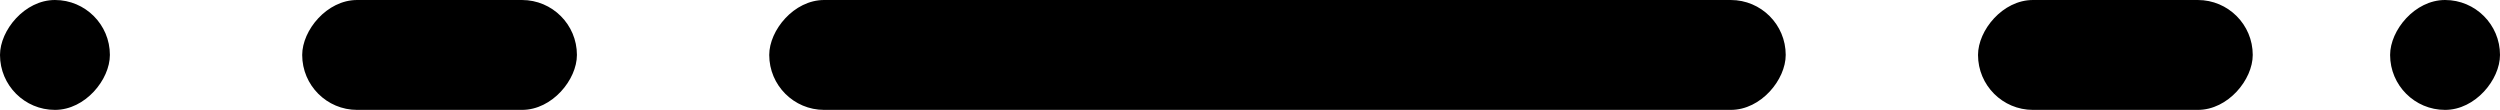<svg width="91" height="4" viewBox="0 0 91 4" fill="none" xmlns="http://www.w3.org/2000/svg">
<rect width="10" height="4" rx="2" transform="matrix(-1 3.57079e-08 2.14035e-07 1 21 0)" fill="#000"/>
<rect width="10" height="4" rx="2" transform="matrix(-1 3.57079e-08 2.14035e-07 1 82 0)" fill="#000"/>
<rect width="4" height="4" rx="2" transform="matrix(-1 3.57079e-08 2.14035e-07 1 91 0)" fill="#000"/>
<rect width="4" height="4" rx="2" transform="matrix(-1 3.57079e-08 2.14035e-07 1 4 0)" fill="#000"/>
<rect width="37" height="4" rx="2" transform="matrix(-1 3.57079e-08 2.14035e-07 1 65 0)" fill="#000"/>
</svg>
